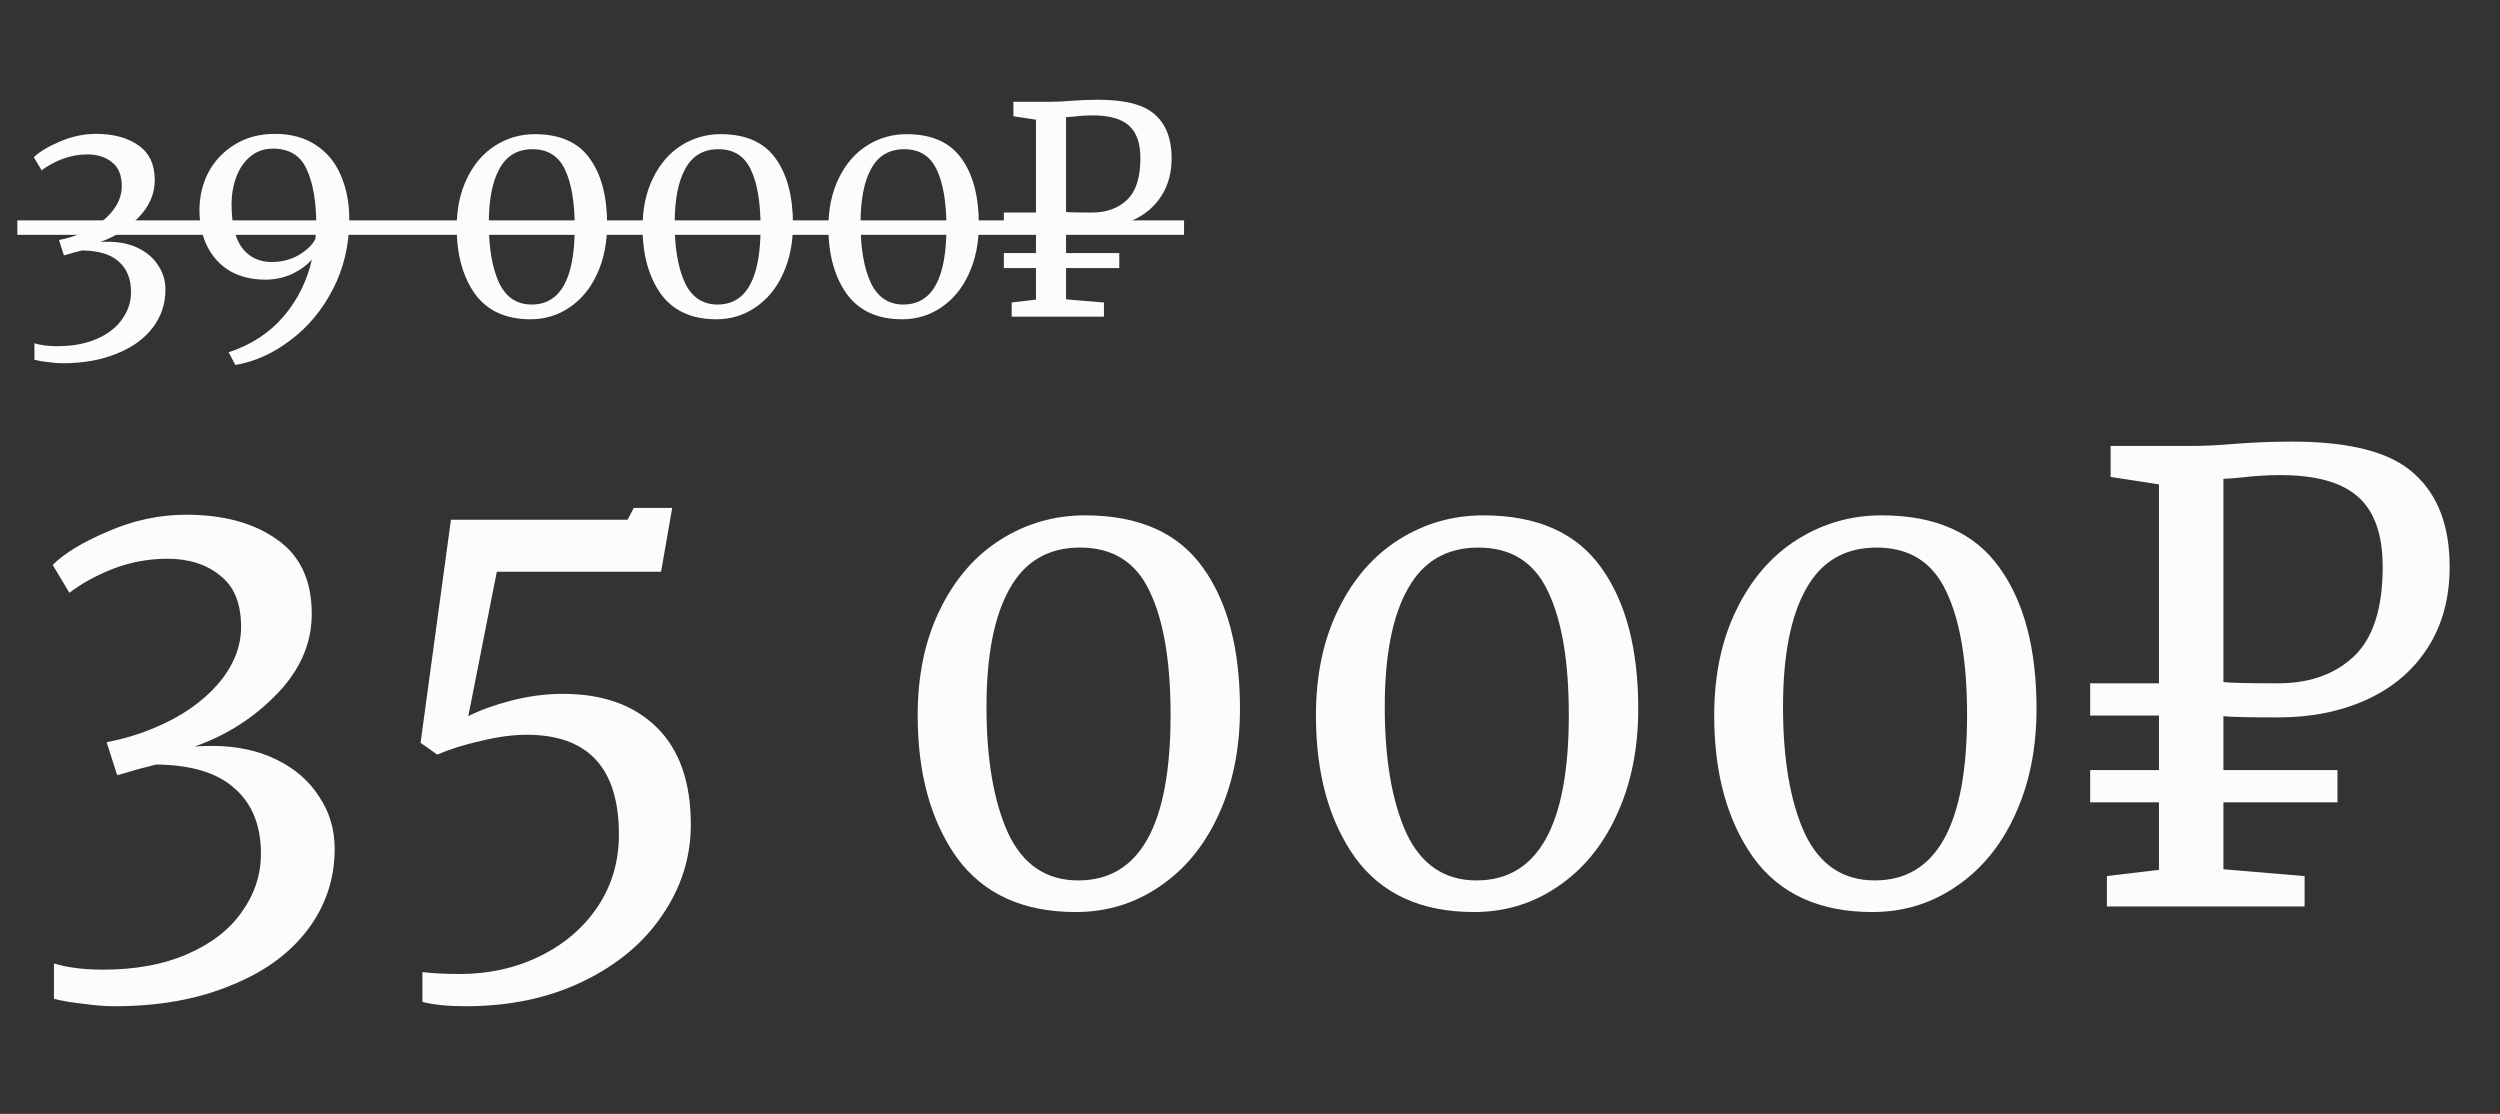 <?xml version="1.0" encoding="UTF-8"?> <svg xmlns="http://www.w3.org/2000/svg" width="101" height="45" viewBox="0 0 101 45" fill="none"><rect x="0" y="0" width="101" height="45" fill="#333333" stroke="none"/><path d="M2.536 14.675C2.357 14.675 2.158 14.659 1.94 14.628C1.722 14.605 1.539 14.574 1.391 14.535V13.869C1.648 13.947 1.955 13.986 2.314 13.986C2.929 13.986 3.459 13.888 3.903 13.694C4.355 13.499 4.697 13.234 4.931 12.899C5.173 12.564 5.293 12.198 5.293 11.8C5.293 11.271 5.13 10.862 4.803 10.573C4.483 10.277 3.989 10.126 3.319 10.118L2.956 10.211C2.699 10.289 2.575 10.324 2.582 10.316L2.384 9.697C2.711 9.635 3.019 9.541 3.307 9.417C3.79 9.214 4.179 8.945 4.475 8.61C4.771 8.268 4.92 7.905 4.92 7.524C4.92 7.08 4.787 6.756 4.522 6.554C4.265 6.343 3.934 6.238 3.529 6.238C3.178 6.238 2.84 6.301 2.512 6.425C2.193 6.55 1.916 6.702 1.683 6.881L1.367 6.355C1.585 6.137 1.932 5.927 2.407 5.724C2.89 5.514 3.381 5.409 3.88 5.409C4.588 5.409 5.161 5.564 5.597 5.876C6.034 6.18 6.252 6.647 6.252 7.278C6.252 7.831 6.034 8.334 5.597 8.786C5.161 9.238 4.643 9.569 4.043 9.779C4.121 9.771 4.23 9.767 4.37 9.767C4.83 9.767 5.235 9.853 5.586 10.024C5.936 10.196 6.205 10.429 6.392 10.725C6.587 11.014 6.684 11.341 6.684 11.707C6.684 12.276 6.513 12.786 6.17 13.238C5.827 13.69 5.34 14.04 4.709 14.289C4.086 14.546 3.361 14.675 2.536 14.675ZM11.108 5.409C11.762 5.409 12.315 5.561 12.767 5.864C13.219 6.16 13.554 6.569 13.772 7.091C13.998 7.613 14.111 8.201 14.111 8.856C14.111 9.884 13.893 10.823 13.456 11.672C13.02 12.521 12.447 13.21 11.739 13.74C11.037 14.278 10.294 14.613 9.507 14.745L9.238 14.231C10.142 13.935 10.878 13.456 11.447 12.794C12.015 12.132 12.401 11.36 12.603 10.48C12.409 10.706 12.144 10.901 11.809 11.064C11.474 11.22 11.111 11.298 10.722 11.298C10.184 11.298 9.713 11.185 9.308 10.959C8.911 10.725 8.603 10.398 8.385 9.978C8.167 9.549 8.058 9.054 8.058 8.494C8.058 7.94 8.179 7.43 8.42 6.963C8.669 6.495 9.024 6.121 9.483 5.841C9.943 5.553 10.484 5.409 11.108 5.409ZM10.967 10.585C11.388 10.585 11.762 10.488 12.089 10.293C12.416 10.091 12.634 9.876 12.743 9.65L12.779 9.113C12.779 8.162 12.65 7.407 12.393 6.846C12.144 6.285 11.688 6.005 11.026 6.005C10.668 6.005 10.36 6.114 10.103 6.332C9.853 6.542 9.666 6.819 9.542 7.161C9.417 7.504 9.355 7.866 9.355 8.248C9.355 9.051 9.499 9.643 9.787 10.024C10.083 10.398 10.477 10.585 10.967 10.585ZM21.431 12.899C20.434 12.899 19.686 12.556 19.187 11.871C18.697 11.177 18.451 10.285 18.451 9.195C18.451 8.431 18.591 7.765 18.872 7.197C19.152 6.62 19.534 6.18 20.017 5.876C20.5 5.572 21.03 5.42 21.606 5.42C22.619 5.42 23.359 5.748 23.826 6.402C24.294 7.048 24.528 7.937 24.528 9.066C24.528 9.822 24.391 10.492 24.119 11.076C23.854 11.652 23.484 12.1 23.009 12.42C22.541 12.739 22.015 12.899 21.431 12.899ZM21.478 12.303C22.639 12.303 23.219 11.263 23.219 9.183C23.219 8.17 23.086 7.391 22.822 6.846C22.564 6.301 22.128 6.028 21.513 6.028C20.913 6.028 20.469 6.289 20.181 6.811C19.892 7.325 19.748 8.065 19.748 9.031C19.748 10.02 19.885 10.815 20.157 11.415C20.438 12.007 20.878 12.303 21.478 12.303ZM28.94 12.899C27.942 12.899 27.195 12.556 26.696 11.871C26.205 11.177 25.96 10.285 25.96 9.195C25.96 8.431 26.1 7.765 26.381 7.197C26.661 6.62 27.043 6.18 27.526 5.876C28.009 5.572 28.538 5.42 29.115 5.42C30.128 5.42 30.868 5.748 31.335 6.402C31.802 7.048 32.036 7.937 32.036 9.066C32.036 9.822 31.9 10.492 31.627 11.076C31.362 11.652 30.992 12.1 30.517 12.42C30.05 12.739 29.524 12.899 28.94 12.899ZM28.986 12.303C30.147 12.303 30.727 11.263 30.727 9.183C30.727 8.17 30.595 7.391 30.33 6.846C30.073 6.301 29.637 6.028 29.021 6.028C28.422 6.028 27.977 6.289 27.689 6.811C27.401 7.325 27.257 8.065 27.257 9.031C27.257 10.02 27.393 10.815 27.666 11.415C27.946 12.007 28.387 12.303 28.986 12.303ZM36.448 12.899C35.451 12.899 34.703 12.556 34.205 11.871C33.714 11.177 33.468 10.285 33.468 9.195C33.468 8.431 33.609 7.765 33.889 7.197C34.17 6.62 34.551 6.18 35.034 5.876C35.517 5.572 36.047 5.42 36.623 5.42C37.636 5.42 38.376 5.748 38.844 6.402C39.311 7.048 39.545 7.937 39.545 9.066C39.545 9.822 39.408 10.492 39.136 11.076C38.871 11.652 38.501 12.1 38.026 12.42C37.558 12.739 37.032 12.899 36.448 12.899ZM36.495 12.303C37.656 12.303 38.236 11.263 38.236 9.183C38.236 8.17 38.104 7.391 37.839 6.846C37.582 6.301 37.145 6.028 36.53 6.028C35.93 6.028 35.486 6.289 35.198 6.811C34.91 7.325 34.766 8.065 34.766 9.031C34.766 10.02 34.902 10.815 35.175 11.415C35.455 12.007 35.895 12.303 36.495 12.303ZM40.872 12.221L41.853 12.104V10.831H40.556V10.223H41.853V9.195H40.556V8.587H41.853V4.836L40.942 4.696V4.112H42.438C42.703 4.112 42.964 4.1 43.221 4.077C43.61 4.045 43.992 4.03 44.366 4.03C45.464 4.03 46.232 4.232 46.668 4.637C47.112 5.035 47.334 5.619 47.334 6.39C47.334 6.974 47.198 7.481 46.925 7.909C46.652 8.338 46.27 8.665 45.78 8.891C45.289 9.117 44.728 9.23 44.097 9.23C43.536 9.23 43.193 9.222 43.069 9.206V10.223H45.219V10.831H43.069V12.093L44.6 12.221V12.794H40.872V12.221ZM44.097 8.587C44.689 8.587 45.164 8.42 45.523 8.085C45.889 7.742 46.072 7.177 46.072 6.39C46.072 5.783 45.916 5.342 45.605 5.07C45.301 4.797 44.81 4.661 44.132 4.661C43.906 4.661 43.661 4.676 43.396 4.708C43.24 4.723 43.131 4.731 43.069 4.731V8.564C43.193 8.579 43.536 8.587 44.097 8.587Z" fill="#FCFCFC"></path><path d="M0.701 8.903H47.836V9.487H0.701V8.903Z" fill="#FCFCFC"></path><path d="M4.632 40.652C4.248 40.652 3.823 40.618 3.355 40.552C2.888 40.502 2.496 40.435 2.179 40.351V38.924C2.729 39.091 3.389 39.174 4.157 39.174C5.475 39.174 6.611 38.966 7.562 38.548C8.53 38.131 9.265 37.563 9.766 36.846C10.283 36.128 10.542 35.343 10.542 34.492C10.542 33.357 10.191 32.48 9.49 31.863C8.806 31.229 7.746 30.903 6.31 30.886L5.534 31.087C4.983 31.253 4.716 31.329 4.733 31.312L4.307 29.985C5.008 29.851 5.667 29.651 6.285 29.384C7.32 28.95 8.155 28.374 8.789 27.656C9.423 26.922 9.74 26.145 9.74 25.328C9.74 24.376 9.457 23.683 8.889 23.249C8.338 22.799 7.629 22.573 6.761 22.573C6.01 22.573 5.283 22.707 4.582 22.974C3.898 23.241 3.305 23.566 2.804 23.95L2.128 22.823C2.596 22.356 3.339 21.905 4.357 21.471C5.392 21.021 6.444 20.795 7.512 20.795C9.031 20.795 10.258 21.129 11.193 21.797C12.128 22.448 12.595 23.45 12.595 24.802C12.595 25.987 12.128 27.064 11.193 28.032C10.258 29 9.148 29.709 7.862 30.16C8.029 30.143 8.263 30.135 8.564 30.135C9.549 30.135 10.416 30.319 11.168 30.686C11.919 31.053 12.495 31.554 12.896 32.188C13.313 32.806 13.521 33.507 13.521 34.292C13.521 35.51 13.154 36.604 12.42 37.572C11.685 38.54 10.642 39.291 9.29 39.825C7.954 40.376 6.402 40.652 4.632 40.652ZM17.066 39.275C17.534 39.325 18.035 39.35 18.569 39.35C19.754 39.35 20.839 39.108 21.824 38.623C22.809 38.139 23.585 37.472 24.152 36.62C24.72 35.769 25.004 34.801 25.004 33.716C25.004 31.028 23.76 29.684 21.273 29.684C20.722 29.684 20.105 29.768 19.42 29.935C18.752 30.085 18.168 30.269 17.667 30.486L16.991 30.01L18.218 20.996H25.354L25.605 20.52H27.157L26.707 23.099H20.071L18.919 28.933C19.37 28.7 19.946 28.491 20.647 28.307C21.348 28.124 22.049 28.032 22.75 28.032C24.353 28.032 25.613 28.483 26.531 29.384C27.449 30.285 27.909 31.596 27.909 33.315C27.909 34.634 27.524 35.852 26.757 36.971C26.006 38.089 24.937 38.982 23.552 39.65C22.166 40.318 20.589 40.652 18.819 40.652C18.101 40.652 17.517 40.593 17.066 40.477V39.275ZM43.459 36.846C41.323 36.846 39.72 36.111 38.652 34.642C37.6 33.157 37.074 31.245 37.074 28.908C37.074 27.272 37.375 25.845 37.976 24.626C38.577 23.391 39.395 22.448 40.43 21.797C41.465 21.146 42.6 20.82 43.835 20.82C46.005 20.82 47.591 21.521 48.593 22.924C49.594 24.309 50.095 26.212 50.095 28.633C50.095 30.252 49.803 31.688 49.219 32.94C48.651 34.175 47.858 35.135 46.84 35.819C45.838 36.504 44.711 36.846 43.459 36.846ZM43.56 35.569C46.047 35.569 47.291 33.34 47.291 28.883C47.291 26.713 47.007 25.044 46.439 23.875C45.888 22.707 44.953 22.122 43.635 22.122C42.349 22.122 41.398 22.682 40.78 23.8C40.163 24.902 39.854 26.488 39.854 28.558C39.854 30.678 40.146 32.38 40.73 33.666C41.331 34.934 42.274 35.569 43.56 35.569ZM59.549 36.846C57.413 36.846 55.81 36.111 54.742 34.642C53.69 33.157 53.164 31.245 53.164 28.908C53.164 27.272 53.465 25.845 54.066 24.626C54.667 23.391 55.485 22.448 56.52 21.797C57.554 21.146 58.69 20.82 59.925 20.82C62.095 20.82 63.681 21.521 64.683 22.924C65.684 24.309 66.185 26.212 66.185 28.633C66.185 30.252 65.893 31.688 65.308 32.94C64.741 34.175 63.948 35.135 62.93 35.819C61.928 36.504 60.801 36.846 59.549 36.846ZM59.65 35.569C62.137 35.569 63.38 33.34 63.38 28.883C63.38 26.713 63.097 25.044 62.529 23.875C61.978 22.707 61.043 22.122 59.725 22.122C58.439 22.122 57.488 22.682 56.87 23.8C56.252 24.902 55.944 26.488 55.944 28.558C55.944 30.678 56.236 32.38 56.82 33.666C57.421 34.934 58.364 35.569 59.65 35.569ZM75.639 36.846C73.502 36.846 71.9 36.111 70.832 34.642C69.78 33.157 69.254 31.245 69.254 28.908C69.254 27.272 69.555 25.845 70.156 24.626C70.757 23.391 71.575 22.448 72.609 21.797C73.644 21.146 74.78 20.82 76.015 20.82C78.185 20.82 79.771 21.521 80.772 22.924C81.774 24.309 82.275 26.212 82.275 28.633C82.275 30.252 81.983 31.688 81.398 32.94C80.831 34.175 80.038 35.135 79.02 35.819C78.018 36.504 76.891 36.846 75.639 36.846ZM75.739 35.569C78.227 35.569 79.47 33.34 79.47 28.883C79.47 26.713 79.186 25.044 78.619 23.875C78.068 22.707 77.133 22.122 75.814 22.122C74.529 22.122 73.578 22.682 72.96 23.8C72.342 24.902 72.034 26.488 72.034 28.558C72.034 30.678 72.326 32.38 72.91 33.666C73.511 34.934 74.454 35.569 75.739 35.569ZM85.119 35.393L87.222 35.143V32.414H84.443V31.112H87.222V28.908H84.443V27.606H87.222V19.568L85.269 19.268V18.016H88.474C89.042 18.016 89.601 17.991 90.152 17.941C90.986 17.874 91.804 17.841 92.606 17.841C94.959 17.841 96.603 18.275 97.538 19.143C98.49 19.994 98.966 21.246 98.966 22.899C98.966 24.151 98.674 25.236 98.089 26.154C97.505 27.072 96.687 27.773 95.635 28.257C94.584 28.741 93.382 28.983 92.03 28.983C90.828 28.983 90.093 28.967 89.826 28.933V31.112H94.433V32.414H89.826V35.118L93.106 35.393V36.62H85.119V35.393ZM92.03 27.606C93.298 27.606 94.317 27.247 95.085 26.529C95.869 25.795 96.261 24.585 96.261 22.899C96.261 21.597 95.927 20.653 95.26 20.069C94.609 19.485 93.557 19.193 92.105 19.193C91.621 19.193 91.095 19.226 90.527 19.293C90.193 19.326 89.96 19.343 89.826 19.343V27.556C90.093 27.589 90.828 27.606 92.03 27.606Z" fill="#FCFCFC"></path></svg> 